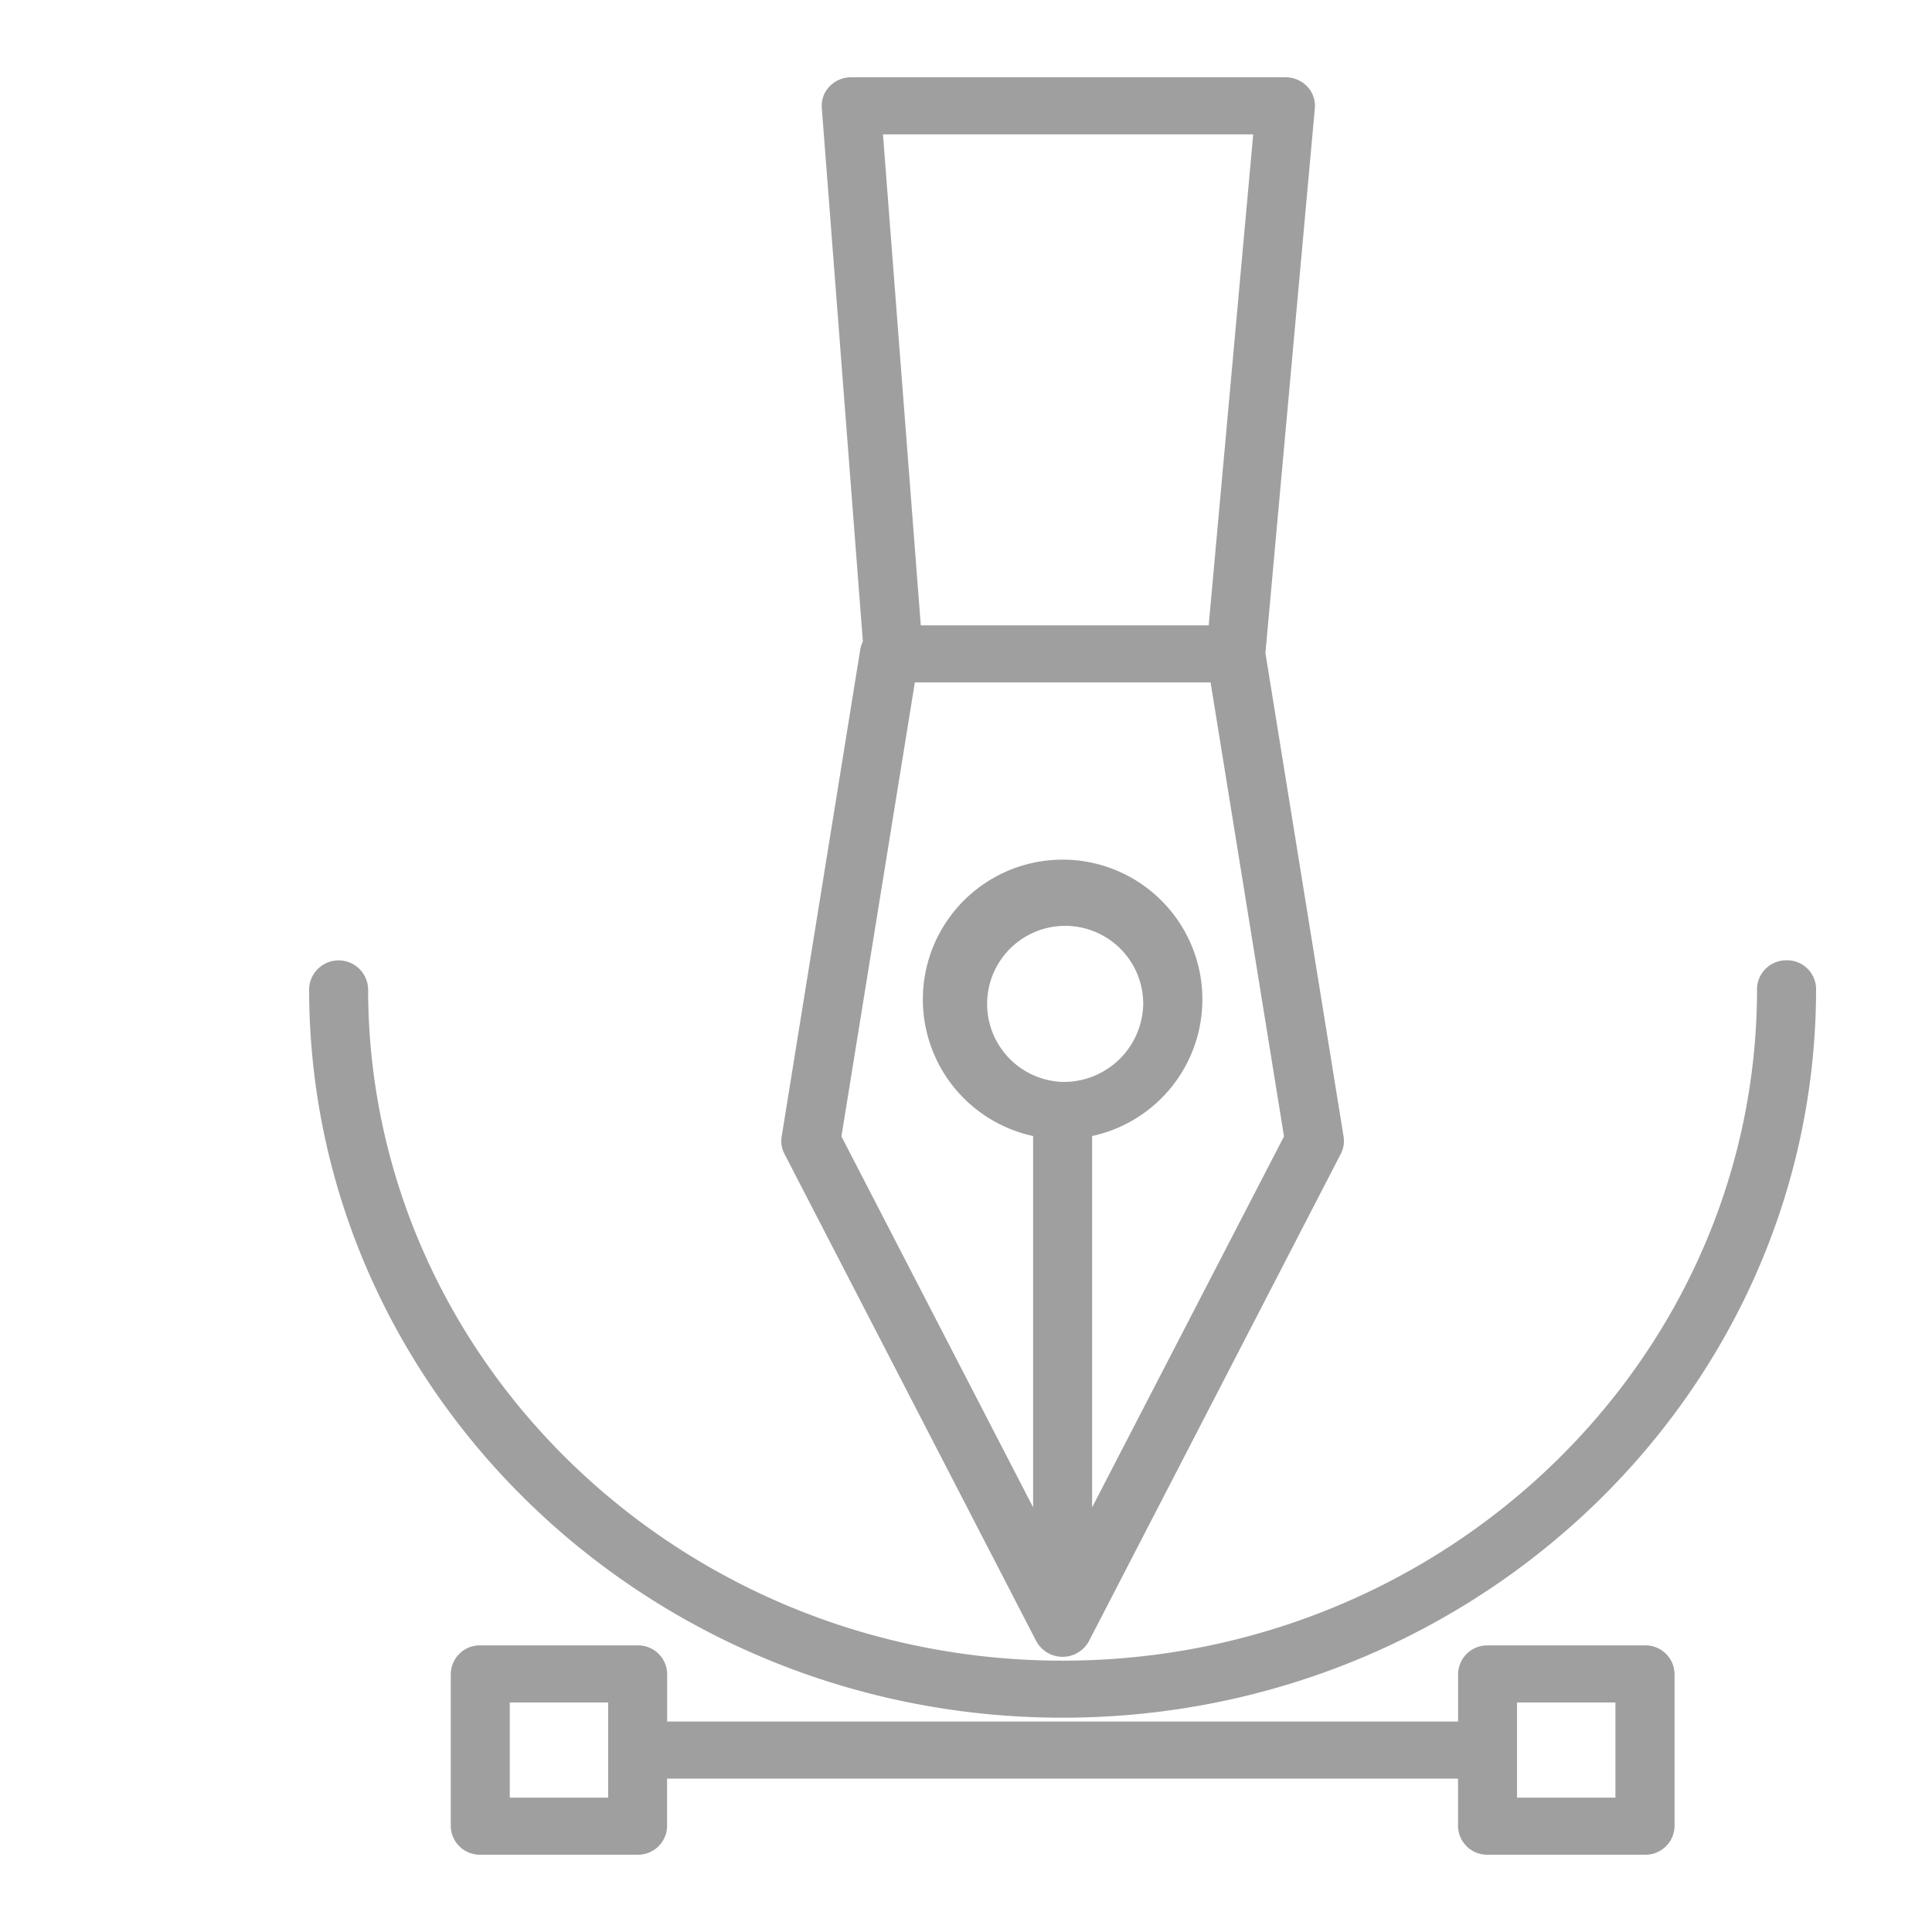 <svg xmlns="http://www.w3.org/2000/svg" width="50" height="50" viewBox="0 0 50 50">
	<defs>
		<style>
			.cls-1 {
				fill: #9f9f9f;
				fill-rule: evenodd;
			}

		</style>
	</defs>
	<path class="cls-1" d="M34.772,29.417L32.749,16.9,34.028,2.8a0.724,0.724,0,0,0-.2-0.564A0.775,0.775,0,0,0,33.267,2H22.028a0.776,0.776,0,0,0-.56.236,0.724,0.724,0,0,0-.2.557L22.331,16.6a0.719,0.719,0,0,0-.066.2L20.229,29.417a0.717,0.717,0,0,0,.072.444L26.817,42.47a0.775,0.775,0,0,0,1.366,0L34.7,29.861A0.717,0.717,0,0,0,34.772,29.417ZM32.433,3.477L31.281,16.184H23.83L22.851,3.477h9.582ZM27.5,28a2.02,2.02,0,1,1,2.087-2.019A2.056,2.056,0,0,1,27.5,28ZM28.264,39.01V29.4a3.617,3.617,0,1,0-1.527,0V39.01l-4.961-9.6,1.9-11.75h7.654l1.9,11.75Zm14.307,3.573H38.5a0.752,0.752,0,0,0-.764.739v1.231H17.266V43.321a0.752,0.752,0,0,0-.764-0.739H12.43a0.752,0.752,0,0,0-.764.739v3.94A0.752,0.752,0,0,0,12.43,48H16.5a0.752,0.752,0,0,0,.764-0.739V46.03H37.734v1.231A0.752,0.752,0,0,0,38.5,48h4.073a0.752,0.752,0,0,0,.764-0.739v-3.94A0.752,0.752,0,0,0,42.571,42.582Zm-26.832,3.94H13.193V44.06h2.546v2.462Zm26.068,0H39.261V44.06h2.546v2.462Zm4.429-21.67a0.752,0.752,0,0,0-.764.739c0,9.586-8.062,17.386-17.972,17.386S9.527,35.177,9.527,25.591a0.764,0.764,0,0,0-1.527,0c0,10.4,8.748,18.863,19.5,18.863S47,35.992,47,25.591A0.751,0.751,0,0,0,46.236,24.852Z" />
</svg>
